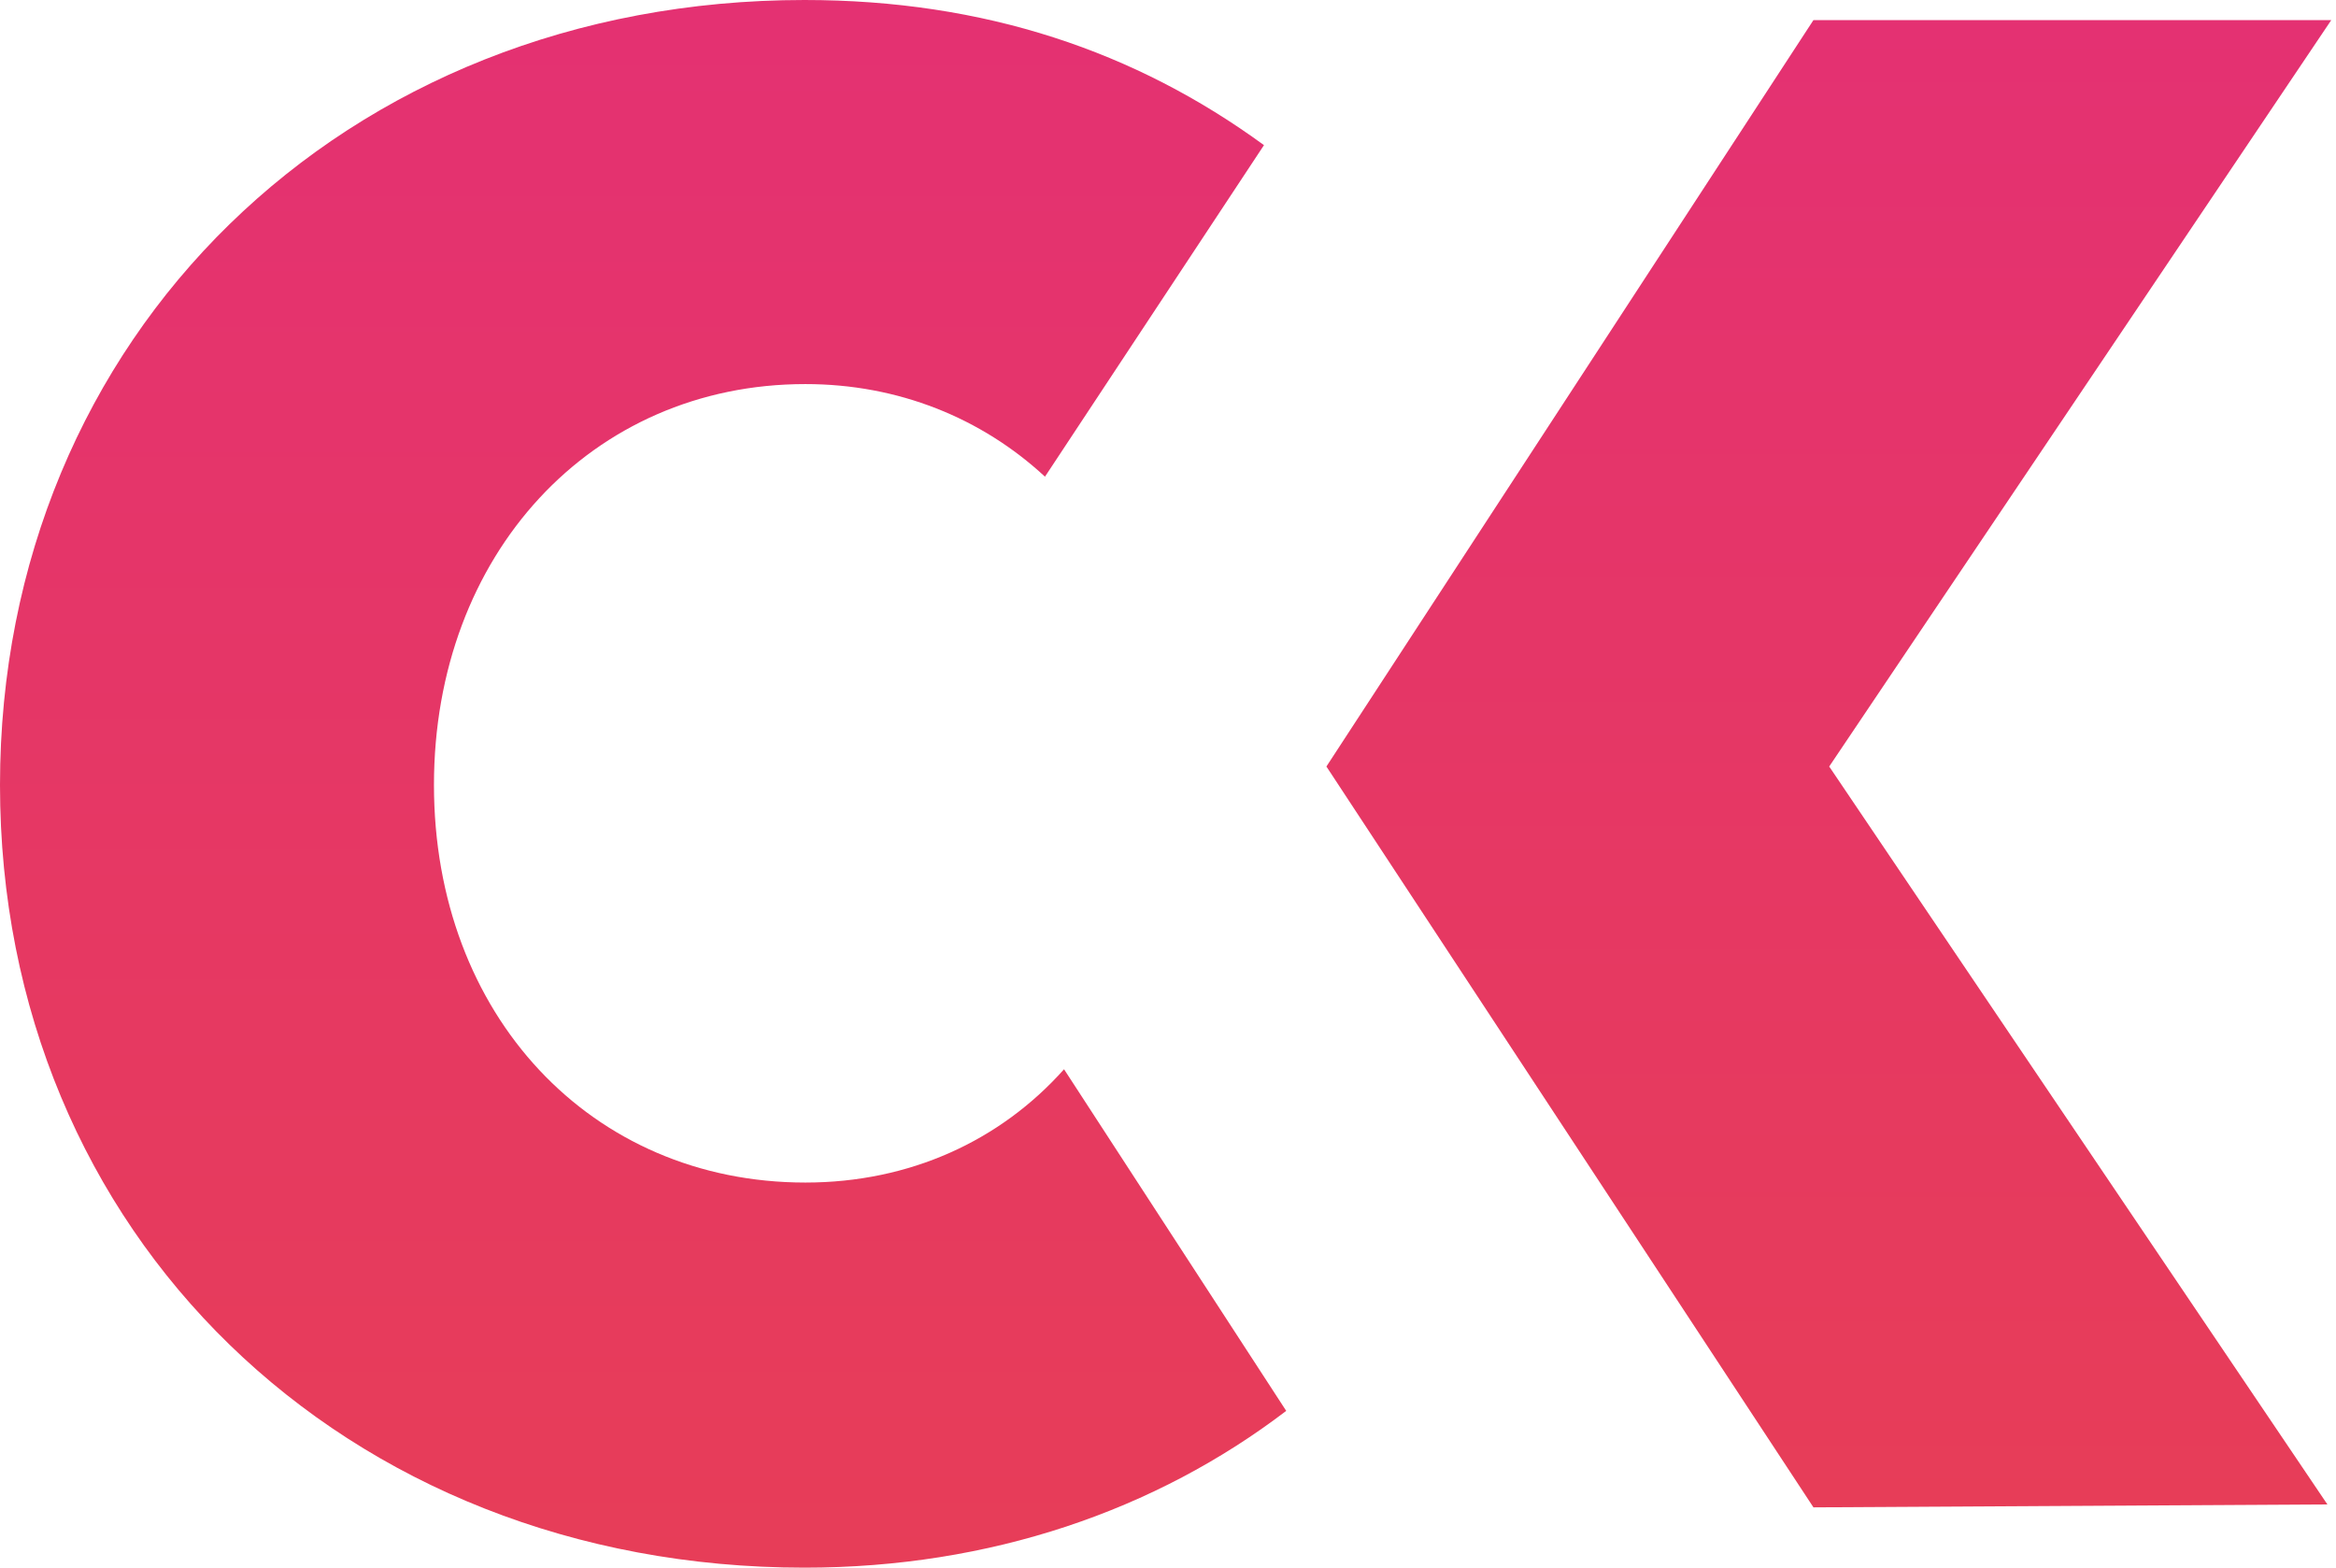 <?xml version="1.0" encoding="UTF-8"?>
<svg xmlns="http://www.w3.org/2000/svg" width="152" height="102" viewBox="0 0 152 102" fill="none">
  <path d="M86.308 49.873L117.998 1.308H151.692L119.024 49.873L151.44 97.886L117.998 98.077L86.308 49.873Z" fill="url(#paint0_linear_105_65)"></path>
  <path d="M69.239 69.568C65.091 74.223 59.204 76.943 52.405 76.943C38.466 76.943 28.237 66.052 28.237 51.072C28.237 36.091 38.466 24.99 52.405 24.99C58.447 24.99 63.867 27.193 67.995 31.015L82.245 9.444C73.891 3.343 64.071 0 52.346 0C22.38 0 0 21.877 0 51.081C0 80.286 22.38 102 52.346 102C64.44 102 75.203 98.274 83.692 91.799L69.239 69.577V69.568Z" fill="url(#paint1_linear_105_65)"></path>
  <defs>
    <linearGradient id="paint0_linear_105_65" x1="119" y1="1.308" x2="119" y2="98.077" gradientUnits="userSpaceOnUse">
      <stop stop-color="#E43172"></stop>
      <stop offset="1" stop-color="#E73D58"></stop>
    </linearGradient>
    <linearGradient id="paint1_linear_105_65" x1="41.846" y1="0" x2="41.846" y2="102" gradientUnits="userSpaceOnUse">
      <stop stop-color="#E43172"></stop>
      <stop offset="1" stop-color="#E73D58"></stop>
    </linearGradient>
  </defs>
</svg>
